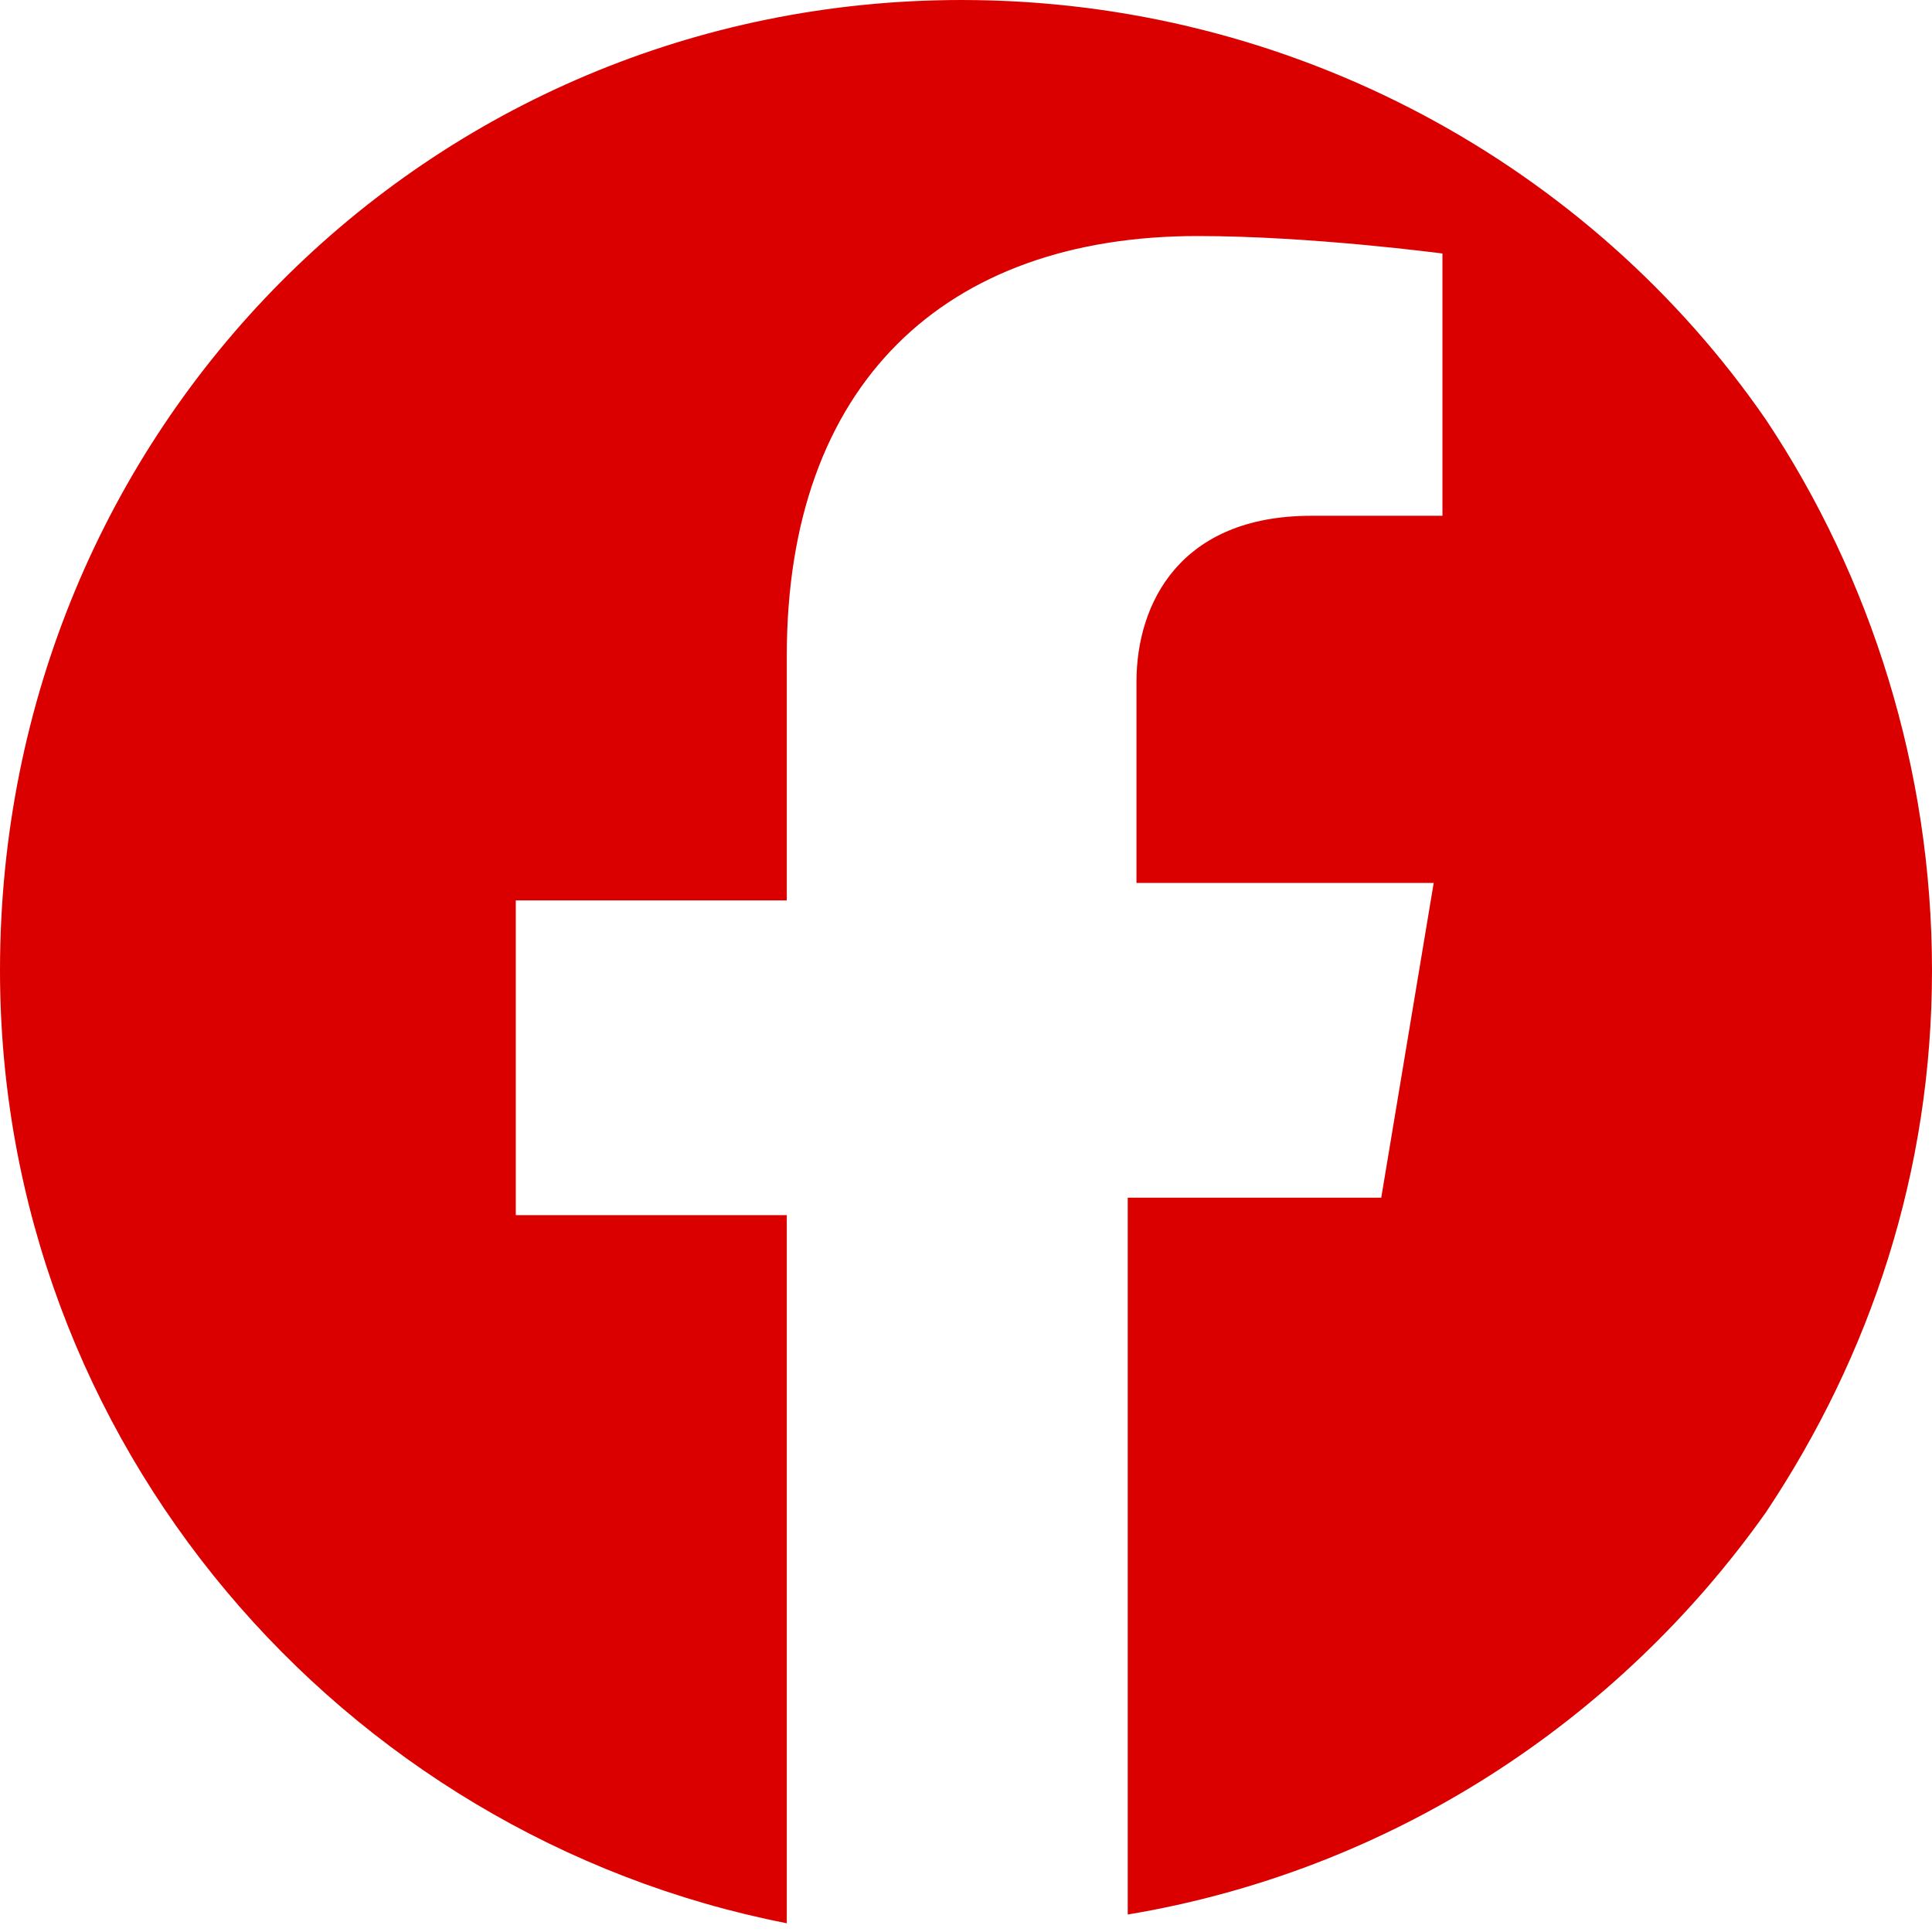 <?xml version="1.0" encoding="utf-8"?>
<!-- Generator: Adobe Illustrator 27.4.0, SVG Export Plug-In . SVG Version: 6.00 Build 0)  -->
<svg version="1.1" id="Vrstva_1" xmlns="http://www.w3.org/2000/svg" xmlns:xlink="http://www.w3.org/1999/xlink" x="0px" y="0px"
	 viewBox="0 0 22.1 22.1" style="enable-background:new 0 0 22.1 22.1;" xml:space="preserve">
<style type="text/css">
	.st0{fill:#DB0000;}
</style>
<path class="st0" d="M20.2,4.8C18.2,1.9,14.8,0,11,0C4.9,0,0,4.9,0,11.1c0,5.4,3.9,9.9,9,10.9v-8.1H5.9v-3.6H9V7.5
	c0-3.1,1.8-4.8,4.7-4.8c1.3,0,2.8,0.2,2.8,0.2v3h-1.5c-1.5,0-2,1-2,1.9v2.3h3.4l-0.6,3.6h-2.9v8.2c3-0.5,5.6-2.2,7.3-4.6
	c1.2-1.8,1.9-3.9,1.9-6.2S21.4,6.6,20.2,4.8z"/>
</svg>
